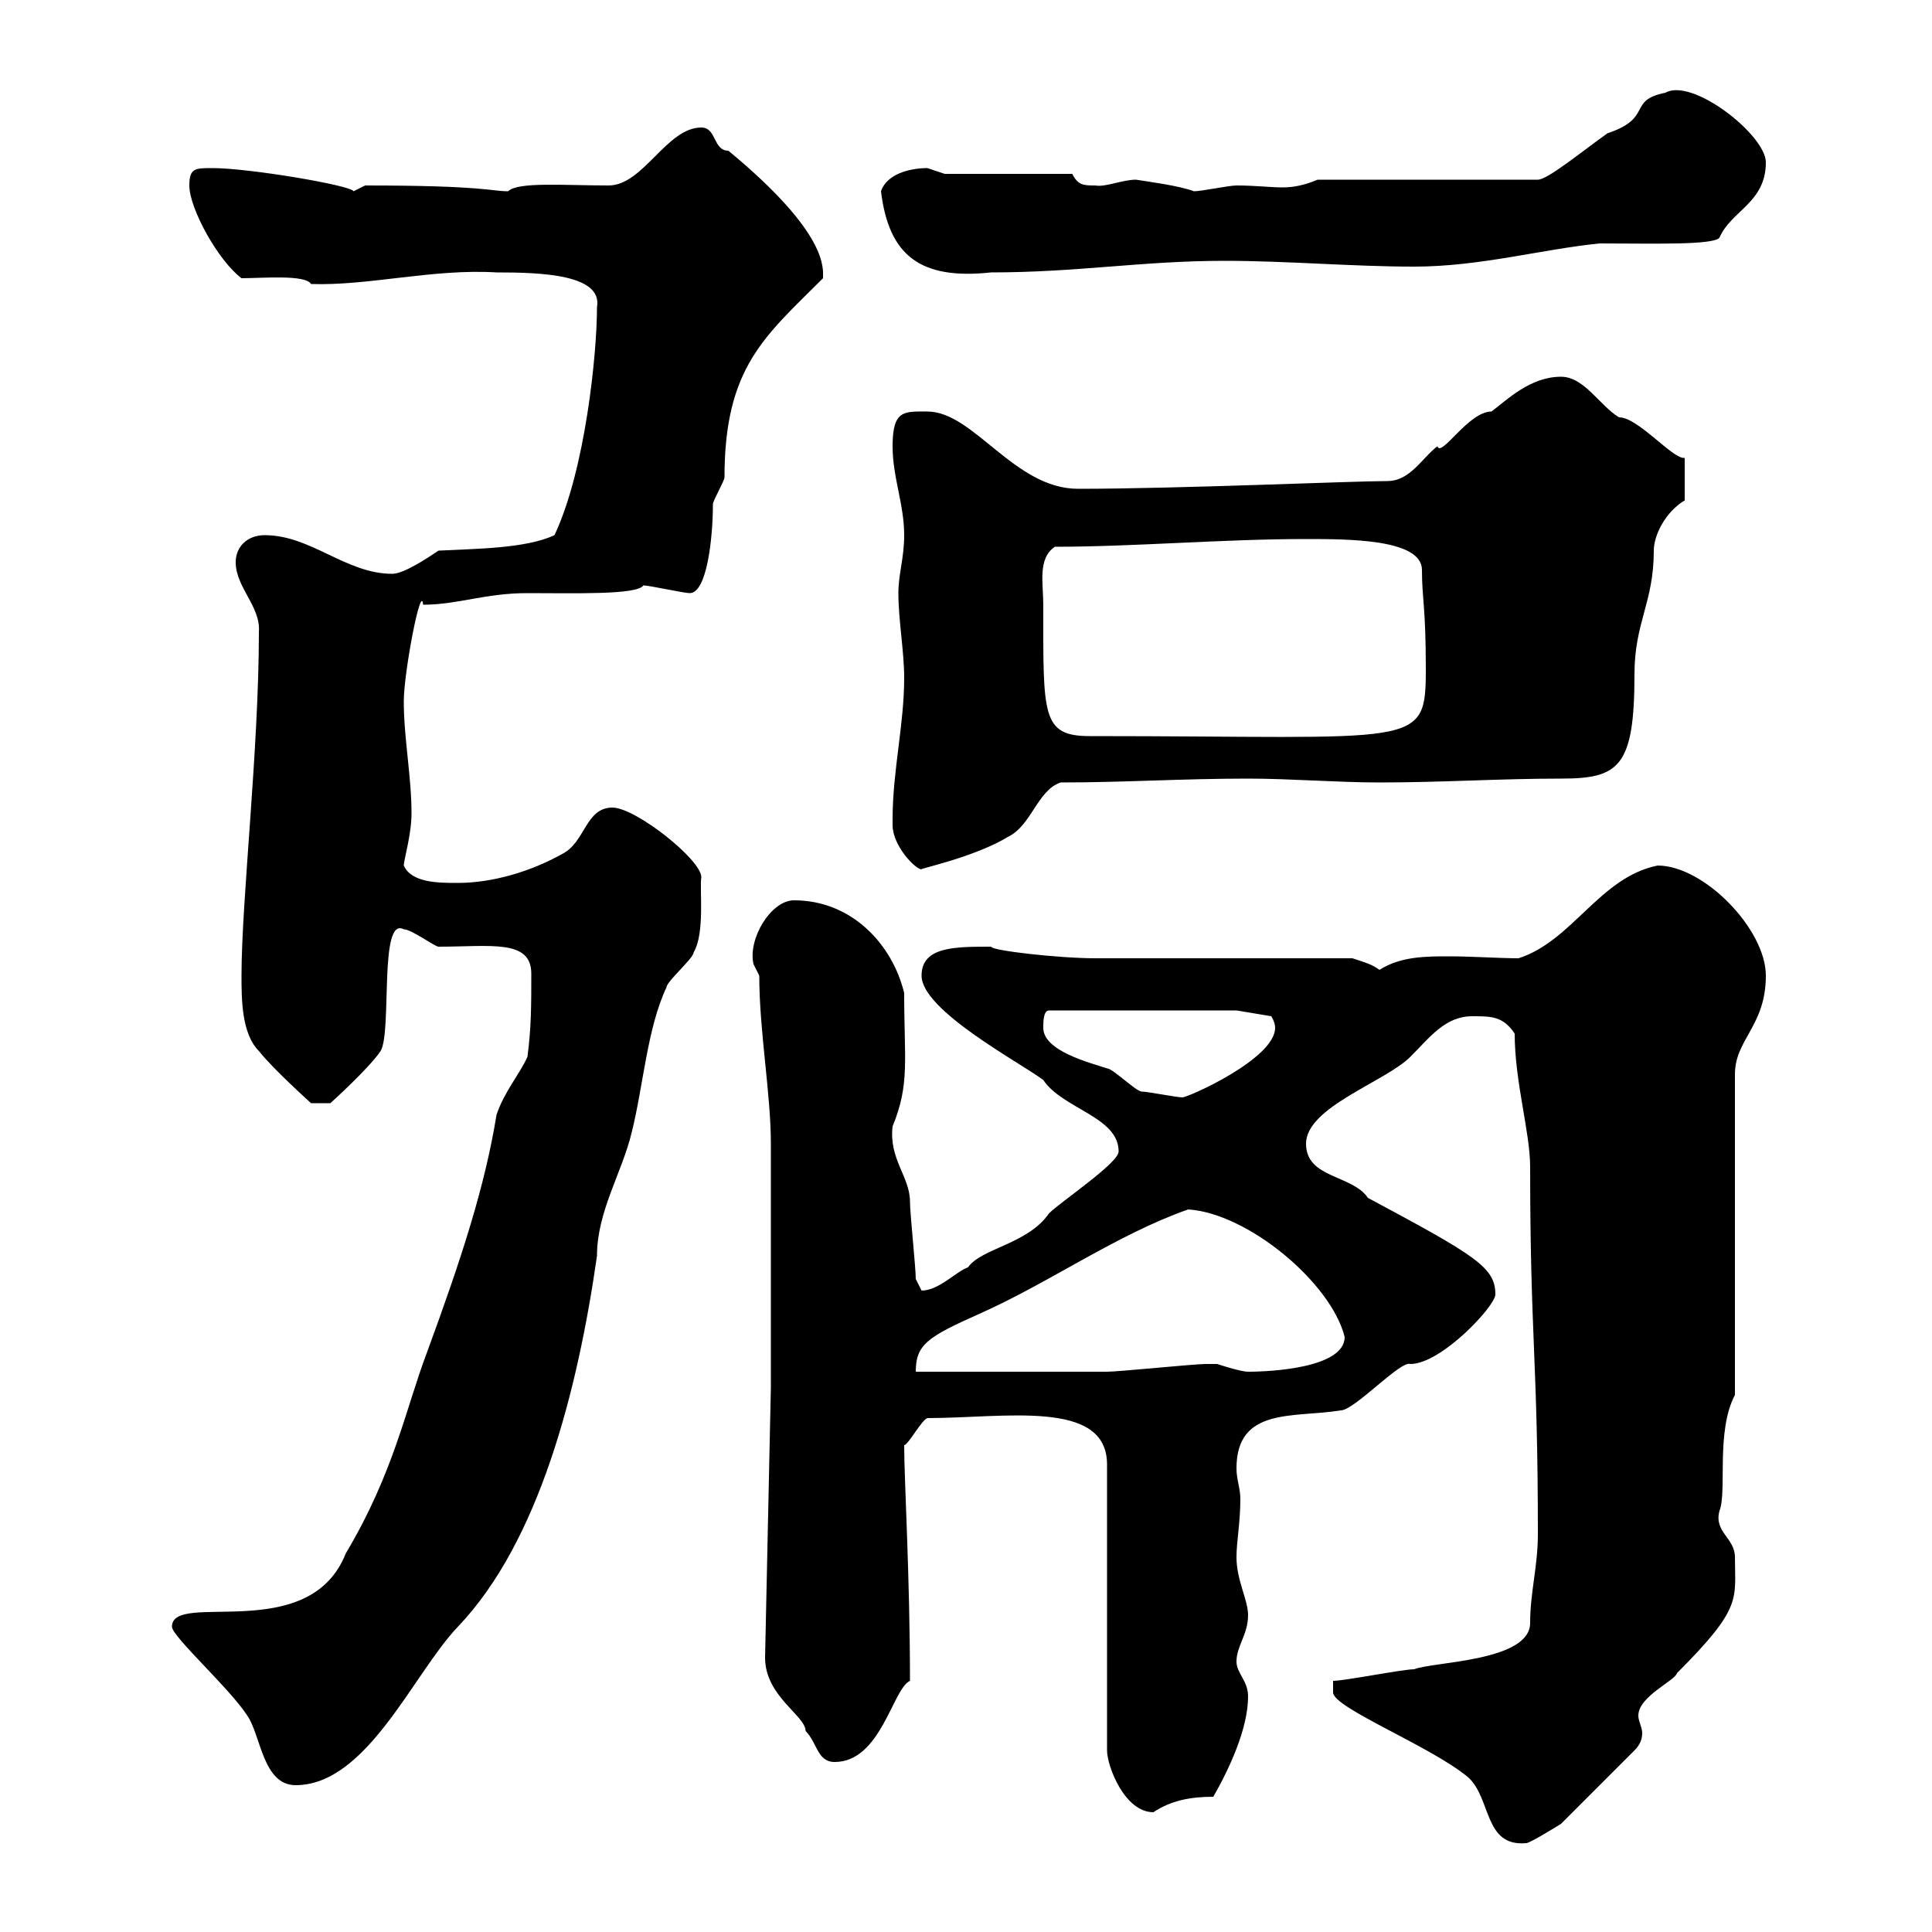 <svg xmlns="http://www.w3.org/2000/svg" xmlns:xlink="http://www.w3.org/1999/xlink" width="300" height="300"><path d="M207 262.80C207 265.20 222.30 271.20 228 276C231.60 279.30 230.40 286.80 237 286.20C237.60 286.20 242.40 283.20 242.40 283.20L253.80 271.80C254.70 270.90 255 270 255 269.10C255 268.20 254.40 267.30 254.40 266.40C254.40 263.40 260.10 261 260.40 259.80C270.60 249.60 269.40 248.40 269.40 241.80C269.40 238.80 266.10 237.90 267 234.60C268.20 231.60 266.40 222.30 269.40 216.60L269.40 166.80C269.40 161.40 274.20 159.30 274.20 151.50C274.20 144.30 264.60 134.40 257.40 134.40C248.40 136.20 244.20 146.10 235.80 148.80C232.80 148.80 228.60 148.50 225 148.50C221.40 148.50 217.50 148.50 214.20 150.60C213 149.70 211.80 149.40 210 148.80C203.40 148.80 176.40 148.80 170.10 148.80C164.40 148.80 153.90 147.60 153.90 147C148.20 147 143.10 147 143.10 151.50C143.10 156.90 158.40 165 162 167.70C165 172.20 173.70 173.40 173.70 178.80C173.70 180.60 164.70 186.60 162.90 188.40C159.60 193.20 152.40 193.80 150.30 196.80C148.50 197.40 145.80 200.40 143.10 200.40C143.10 200.40 142.20 198.60 142.20 198.60C142.20 196.80 141.30 188.40 141.30 186.60C141.30 182.70 138 180 138.60 174.90C141.30 168.30 140.40 164.70 140.40 154.20C138.60 146.70 132.30 139.80 123.30 139.80C119.70 139.80 116.10 145.80 117 149.70C117 149.70 117.90 151.50 117.90 151.50C117.90 160.20 119.70 169.80 119.70 177.60L119.70 215.40L118.80 257.40C118.80 263.40 125.10 266.40 125.10 268.80C126.90 270.60 126.90 273.60 129.60 273.60C136.80 273.60 138.60 262.20 141.30 261C141.30 244.80 140.40 229.80 140.40 224.40C141 224.40 143.10 220.50 144 220.20C156 220.20 171.90 217.20 171.90 227.40L171.90 271.80C171.90 274.20 174.60 281.40 179.10 281.40C181.80 279.60 184.80 279 188.40 279C190.80 274.80 193.80 268.50 193.80 263.40C193.80 261 192 259.80 192 258C192 255.60 193.80 253.80 193.80 250.80C193.80 248.40 192 245.40 192 241.80C192 239.40 192.60 236.40 192.60 232.80C192.60 231 192 229.80 192 228C192 218.40 201 220.20 208.20 219C210.30 219 217.50 211.20 219 211.80C223.80 211.80 232.20 202.80 232.20 201C232.20 196.80 229.20 195 212.40 186C210 182.40 202.80 183 202.80 177.60C202.80 171.90 215.10 168 219 164.10C222 161.10 224.40 157.80 228.60 157.80C231.60 157.80 233.40 157.80 235.20 160.50C235.20 168 237.60 175.80 237.60 181.20C237.60 207.60 238.80 211.20 238.80 238.20C238.80 243.30 237.60 247.20 237.60 252C237.60 258 222.60 258 219.60 259.20C217.80 259.20 208.80 261 207 261C207 261 207 262.80 207 262.80ZM26.70 252.60C26.70 254.10 35.70 262.20 38.40 266.40C40.50 269.40 40.80 277.20 45.90 277.20C57 277.20 64.20 259.80 71.10 252.60C83.70 239.40 89.70 216 92.70 195C92.70 188.10 96.60 182.10 98.10 175.80C99.90 168.60 100.50 159.60 103.50 153.30C103.50 152.40 107.70 148.80 107.70 147.90C109.50 144.90 108.60 138 108.90 136.20C108.90 133.50 98.70 125.40 95.10 125.40C90.90 125.40 90.90 130.80 87.30 132.60C82.50 135.30 76.50 137.10 71.10 137.10C68.10 137.10 63.90 137.10 62.70 134.40C62.70 133.50 63.90 129.60 63.90 126.30C63.90 120.60 62.70 114.60 62.70 108.90C62.70 104.40 65.40 90.30 65.70 93.90C71.10 93.90 75.30 92.10 81.90 92.10C89.10 92.10 99 92.40 99.90 90.90C100.80 90.90 106.20 92.10 107.10 92.10C109.80 92.10 110.70 83.40 110.70 78.30C110.70 77.70 112.50 74.70 112.50 74.10C112.50 57 118.80 52.20 127.80 43.20C127.80 41.70 128.70 36.30 113.10 23.40C110.70 23.40 111.30 19.80 108.90 19.80C103.50 19.80 99.90 28.80 94.50 28.80C87.60 28.80 80.40 28.20 78.90 29.70C76.20 29.70 75.30 28.80 56.70 28.80C56.70 28.80 54.90 29.70 54.90 29.70C54.60 28.80 38.70 26.10 33 26.10C30.30 26.10 29.40 26.10 29.40 28.80C29.40 32.40 33.90 40.50 37.50 43.20C40.80 43.20 47.40 42.60 48.30 44.10C57.30 44.40 67.20 41.70 77.10 42.30C84 42.30 93.60 42.60 92.70 47.70C92.70 54.90 90.90 72.90 86.10 83.10C81.60 85.20 73.80 85.20 68.10 85.50C66.30 86.70 62.70 89.10 60.90 89.10C53.70 89.10 48.30 83.10 41.10 83.10C38.40 83.10 36.60 84.90 36.60 87.30C36.60 91.20 40.50 94.20 40.20 98.10C40.20 116.40 37.50 139.80 37.50 151.50C37.50 155.10 37.50 160.50 40.20 163.20C42.30 165.90 48.30 171.30 48.30 171.30L51.30 171.30C51.30 171.30 57.30 165.90 59.10 163.20C60.90 160.20 58.80 142.20 62.70 144.30C63.90 144.30 67.50 147 68.10 147C76.20 147 82.50 145.80 82.50 151.20C82.50 156 82.50 159.60 81.90 164.10C80.70 166.80 78.30 169.50 77.10 173.10C75.30 184.20 71.70 195.30 66.30 210C63 218.70 61.20 228.60 53.70 241.20C48 255.60 26.70 246.90 26.70 252.60ZM184.50 187.80C193.80 188.40 206.70 199.20 208.80 207.60C208.80 212.40 197.40 213 193.80 213C192.60 213 189 211.80 189 211.80C188.40 211.80 188.10 211.80 187.20 211.80C185.40 211.80 173.70 213 171.90 213C167.40 213 146.70 213 142.20 213C142.20 208.80 144 207.60 152.10 204C162.90 199.20 173.40 191.70 184.50 187.80ZM162 159.60C162 158.70 162 156.90 162.90 156.90L192 156.90L197.40 157.80C197.40 157.80 198 158.70 198 159.60C198 164.40 184.50 170.40 183.60 170.40C182.70 170.40 178.20 169.50 177.30 169.50C176.40 169.50 172.80 165.90 171.90 165.90C169.20 165 162 163.20 162 159.60ZM138.60 127.20C138.60 127.20 138.60 128.10 138.60 128.10C138.60 131.40 142.20 135 143.10 135C142.20 135 151.20 133.20 156.60 129.90C160.20 128.10 161.10 122.70 164.70 121.50C174.60 121.50 183.60 120.90 193.80 120.90C200.40 120.90 207.60 121.50 214.20 121.50C224.10 121.50 232.80 120.90 242.40 120.90C251.40 120.90 253.80 119.10 253.80 104.70C253.80 96.60 256.80 93.60 256.80 85.50C256.80 83.10 258.60 79.50 261.60 77.70L261.60 71.10C259.80 71.40 254.40 64.80 251.40 64.80C248.40 63 246 58.50 242.40 58.50C237.60 58.50 234 62.10 231.60 63.90C228 63.90 223.80 71.10 223.20 69.30C220.80 71.10 219 74.70 215.40 74.70C210 74.70 183 75.90 167.40 75.90C157.50 75.90 151.20 63.90 144 63.90C140.40 63.90 138.60 63.60 138.60 69.30C138.60 74.10 140.40 78.30 140.40 83.10C140.40 86.70 139.50 89.10 139.50 92.10C139.50 96.30 140.40 101.10 140.40 105.30C140.40 112.50 138.60 119.70 138.60 127.20ZM162 93.90C162 90.60 161.10 86.70 163.80 84.90C176.10 84.90 189.90 83.70 202.80 83.70C209.40 83.70 220.80 83.70 220.80 88.50C220.80 93 221.40 94.20 221.40 103.80C221.40 116.40 220.50 114.30 169.20 114.30C161.70 114.30 162 111 162 93.90ZM136.80 29.70C138 39.60 142.80 43.50 153.90 42.30C167.40 42.30 177.30 40.50 190.20 40.50C199.80 40.50 210 41.40 219.60 41.40C229.80 41.40 239.40 38.70 248.40 37.80C256.50 37.80 266.10 38.10 267 36.90C268.80 32.70 274.20 31.50 274.20 25.20C274.20 21 262.80 12 258.60 14.40C252.60 15.60 256.80 18.30 249.60 20.70C245.40 23.70 240.30 27.90 238.80 27.90L204.60 27.90C202.50 28.80 200.70 29.10 199.20 29.10C197.10 29.10 195 28.80 192 28.80C190.80 28.80 186.60 29.70 185.40 29.70C183 28.80 178.20 28.20 176.40 27.90C174.30 27.90 171.60 29.10 170.10 28.80C168.30 28.80 167.40 28.80 166.50 27L146.70 27C146.70 27 144 26.10 144 26.10C141.30 26.10 137.70 27 136.80 29.70Z"/></svg>